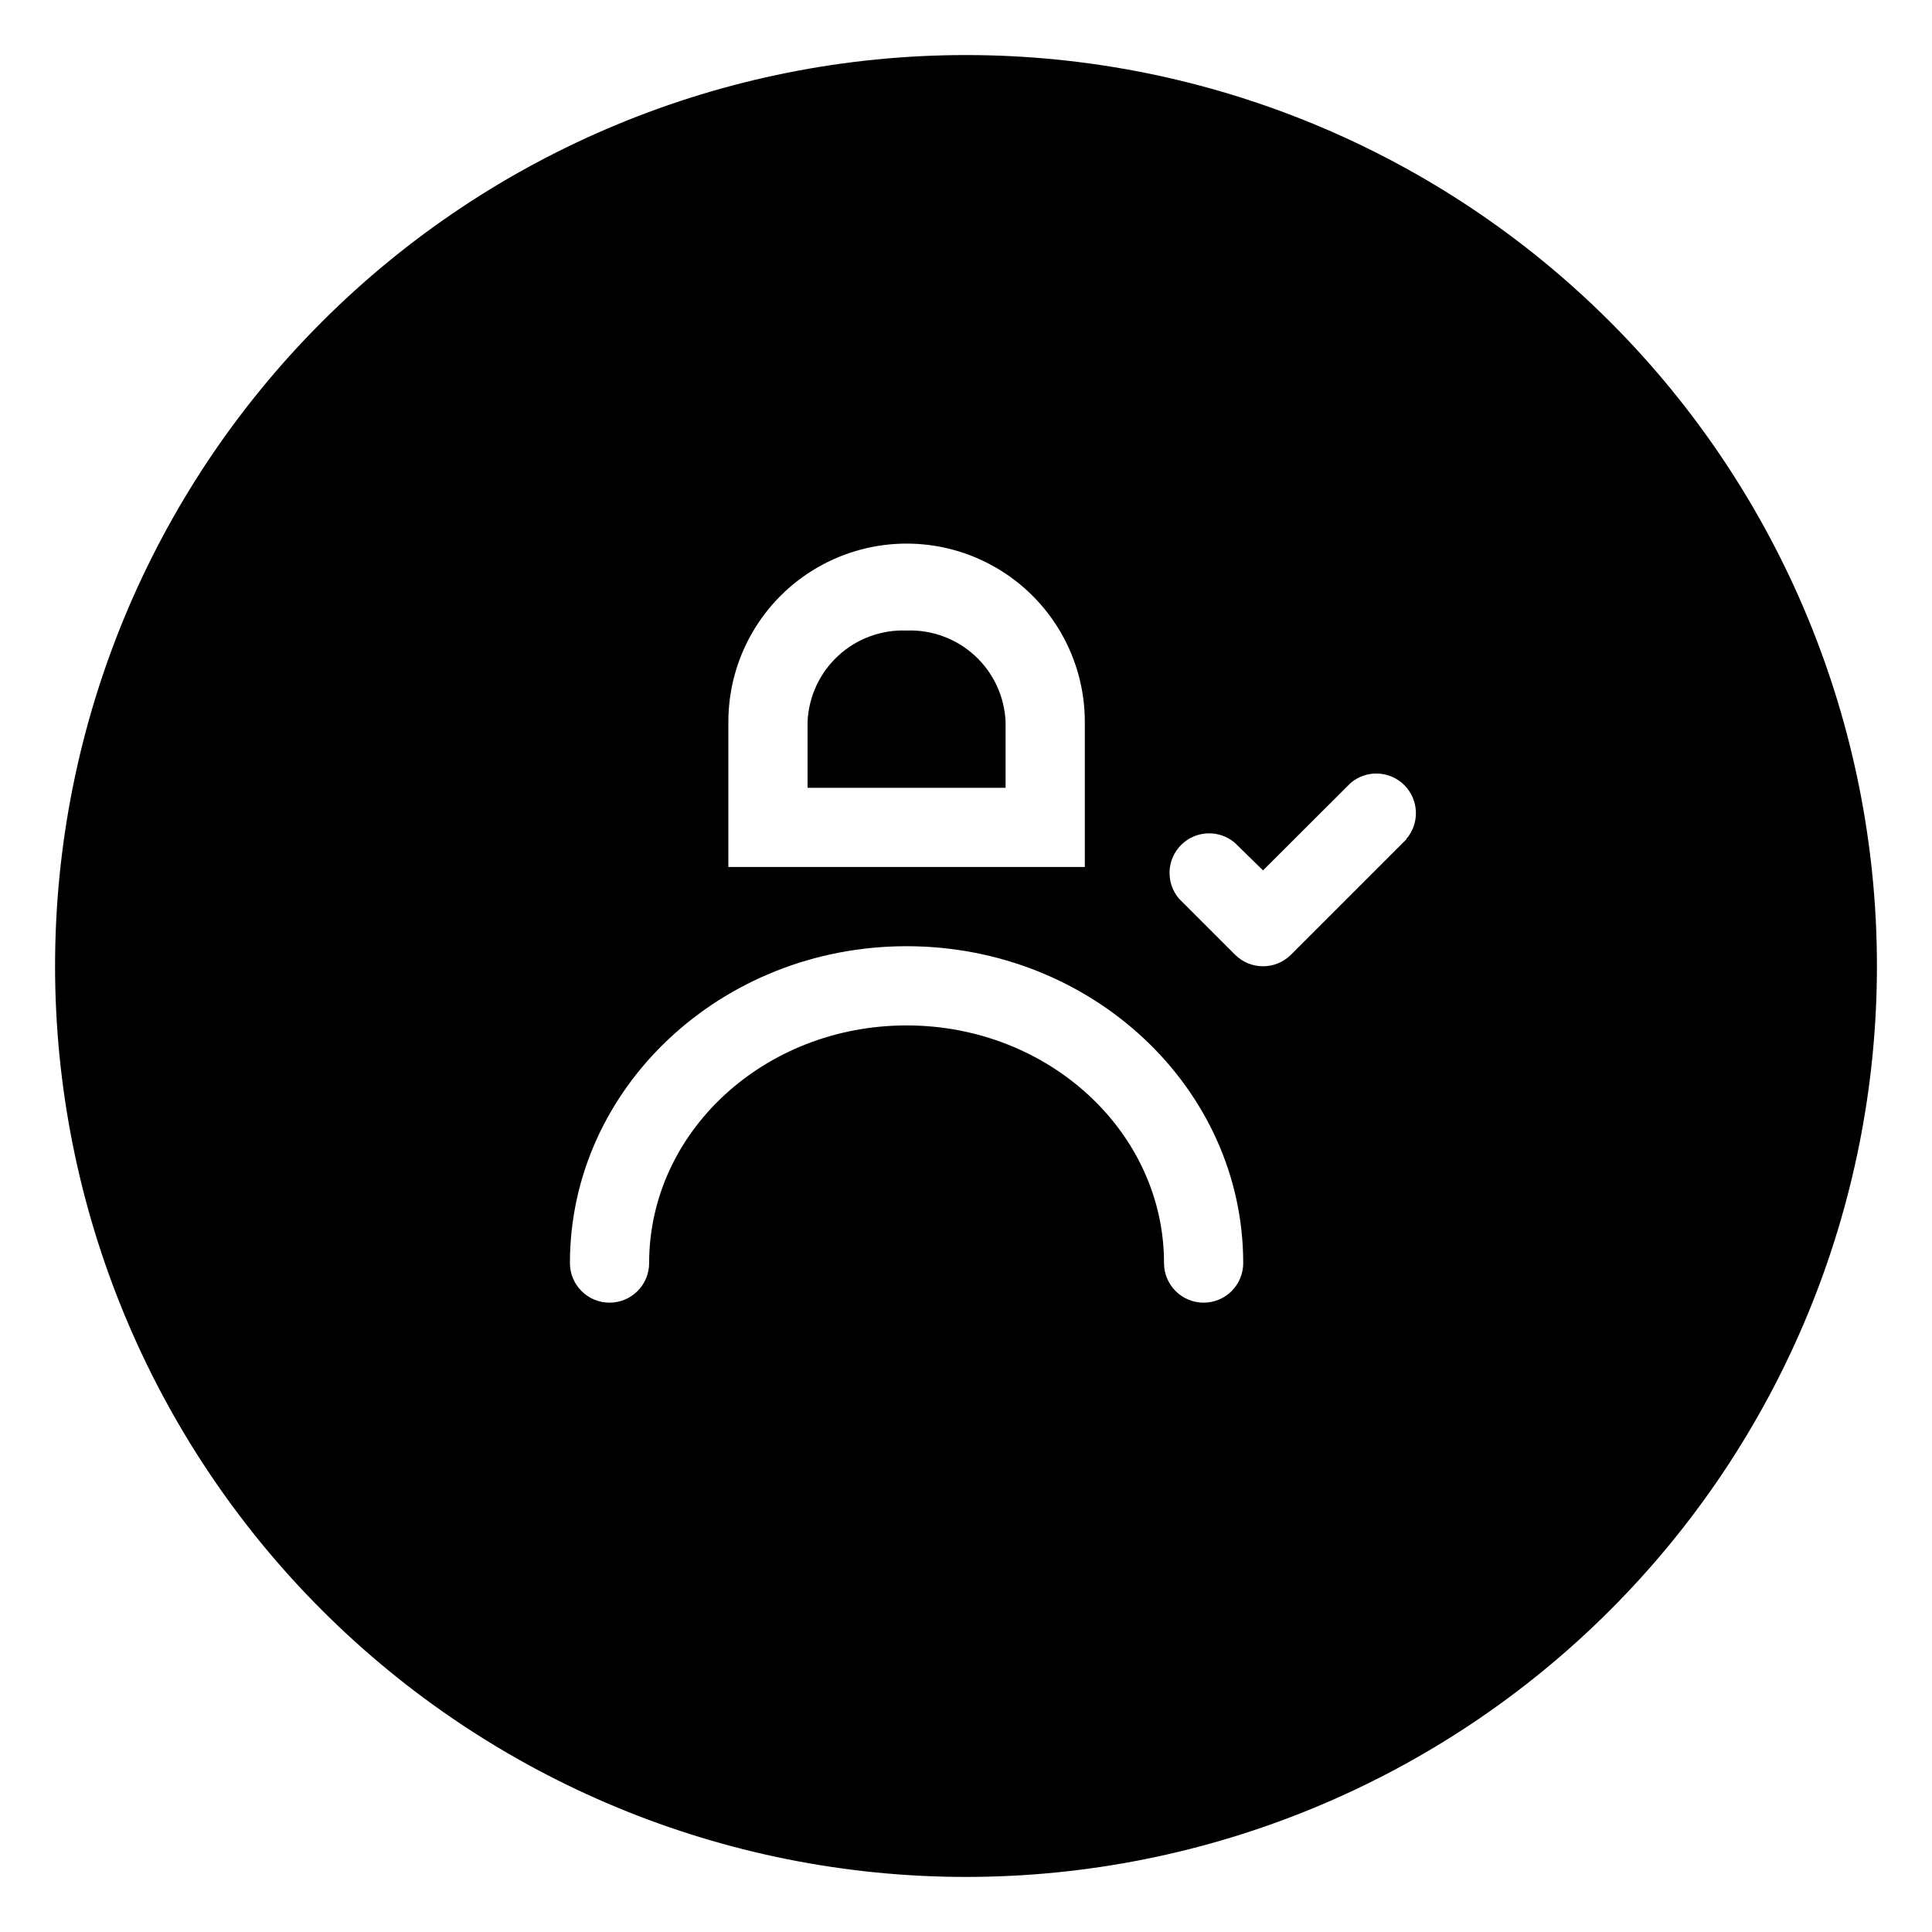 <?xml version="1.0" encoding="UTF-8"?>
<!-- Uploaded to: SVG Repo, www.svgrepo.com, Generator: SVG Repo Mixer Tools -->
<svg fill="#000000" width="800px" height="800px" version="1.1" viewBox="144 144 512 512" xmlns="http://www.w3.org/2000/svg">
 <g>
  <path d="m400 158.59c-64.027 0-125.43 25.434-170.7 70.707s-70.707 106.68-70.707 170.7c0 64.023 25.434 125.43 70.707 170.7 45.273 45.273 106.68 70.707 170.7 70.707 64.023 0 125.43-25.434 170.7-70.707 45.273-45.273 70.707-106.68 70.707-170.7 0-64.027-25.434-125.43-70.707-170.7-45.273-45.273-106.68-70.707-170.7-70.707zm-62.977 176.7c0-16.871 9-32.465 23.613-40.902 14.617-8.438 32.621-8.438 47.234 0 14.613 8.438 23.617 24.031 23.617 40.902v38.469h-94.465zm125.95 153.93c-5.797 0-10.496-4.699-10.496-10.496 0-34.742-30.598-62.977-68.223-62.977-37.633 0-68.227 28.129-68.227 62.977 0 5.797-4.699 10.496-10.496 10.496s-10.496-4.699-10.496-10.496c0-46.34 40.043-83.969 89.215-83.969 49.176 0 89.215 37.629 89.215 83.969h0.004c0 2.785-1.109 5.453-3.074 7.422-1.969 1.969-4.641 3.074-7.422 3.074zm53.738-122.8-30.598 30.598c-4.094 4.07-10.703 4.07-14.797 0l-14.852-14.852c-3.566-4.164-3.328-10.375 0.547-14.25 3.879-3.875 10.086-4.117 14.25-0.551l7.453 7.297 23.195-23.145c4.164-3.566 10.371-3.328 14.25 0.551 3.875 3.875 4.117 10.082 0.551 14.246z"/>
  <path d="m384.25 311.1c-6.684-0.258-13.195 2.144-18.113 6.68s-7.84 10.832-8.125 17.512v17.477h52.48v-17.477c-0.289-6.68-3.211-12.977-8.129-17.512-4.914-4.535-11.43-6.938-18.113-6.68z"/>
 </g>
</svg>